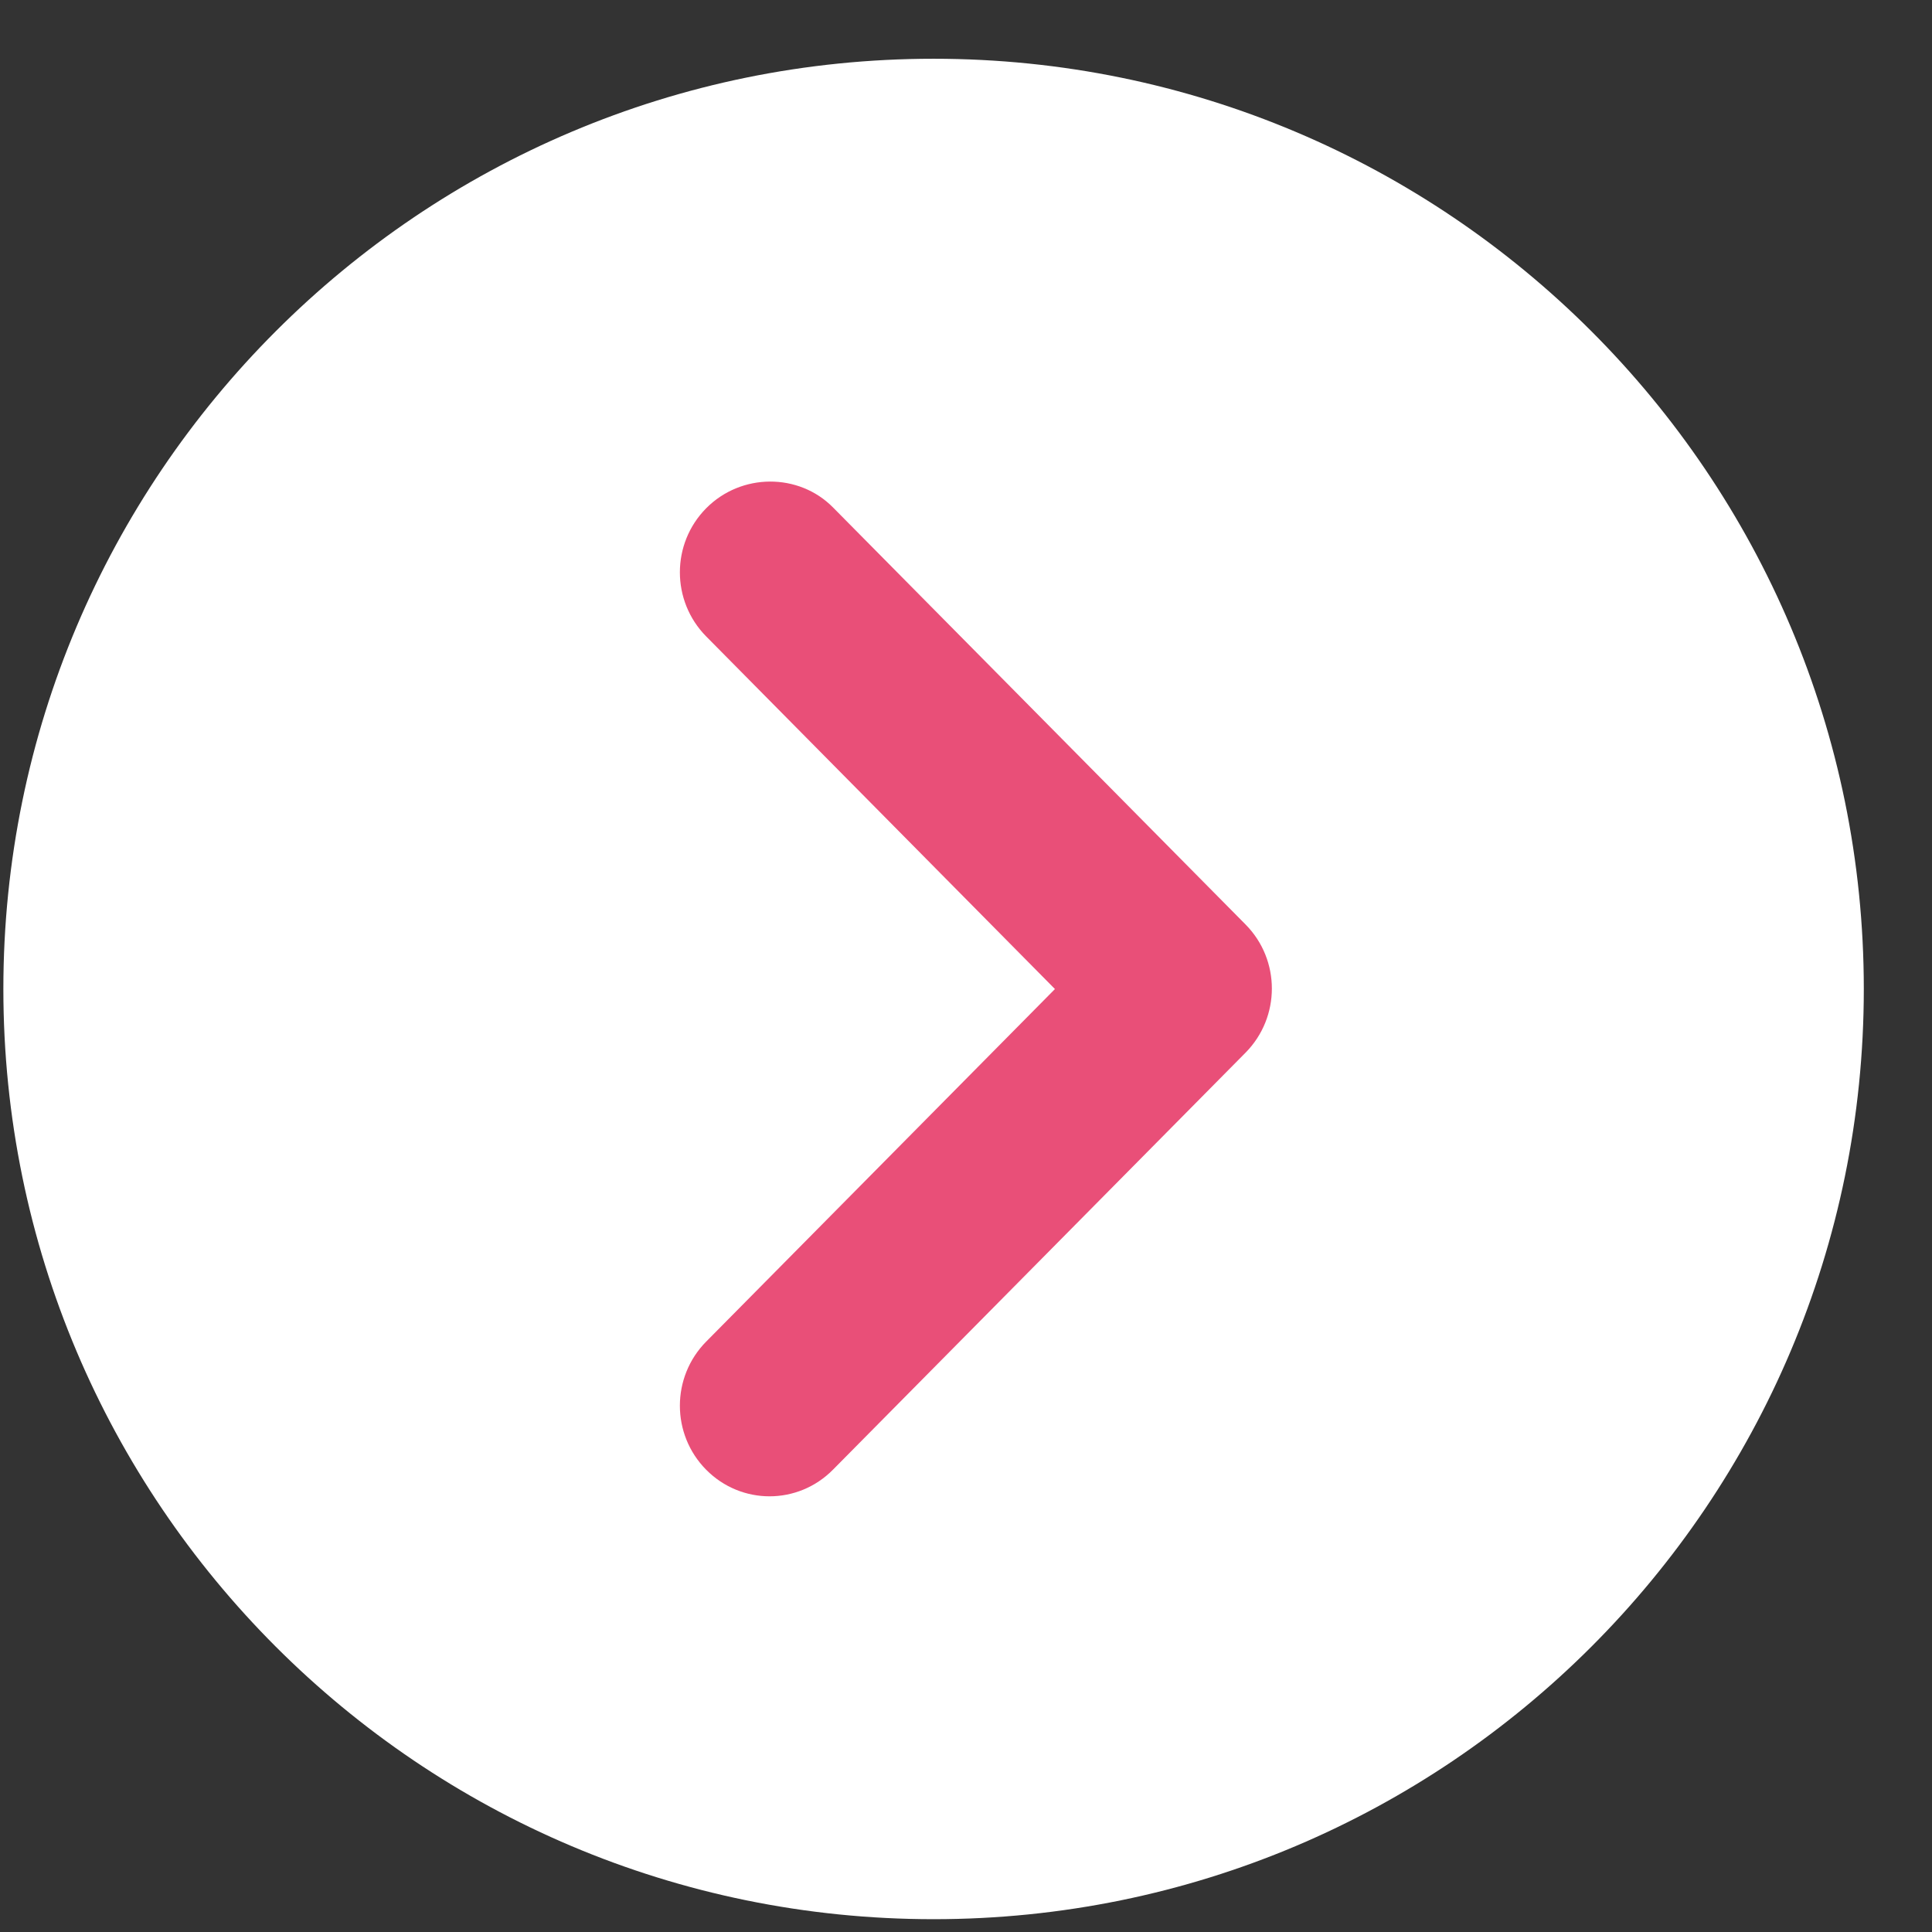 <svg width="27" height="27" viewBox="0 0 27 27" fill="none" xmlns="http://www.w3.org/2000/svg">
<rect x="0" y="0" width="27" height="27" fill="#333333" stroke="none"/>
<path d="M13.047 26.821C20.227 26.821 26.047 21 26.047 13.821C26.047 6.641 20.227 0.821 13.047 0.821C5.867 0.821 0.047 6.641 0.047 13.821C0.047 21 5.867 26.821 13.047 26.821Z" fill="white"/>
<path d="M9.869 7.103C9.379 7.598 9.379 8.398 9.869 8.894L14.743 13.822L9.869 18.749C9.379 19.245 9.379 20.045 9.869 20.54C10.359 21.035 11.15 21.035 11.64 20.54L17.407 14.711C17.897 14.215 17.897 13.415 17.407 12.92L11.64 7.09C11.163 6.608 10.359 6.608 9.869 7.103Z" fill="#E94F78"/>
</svg>
